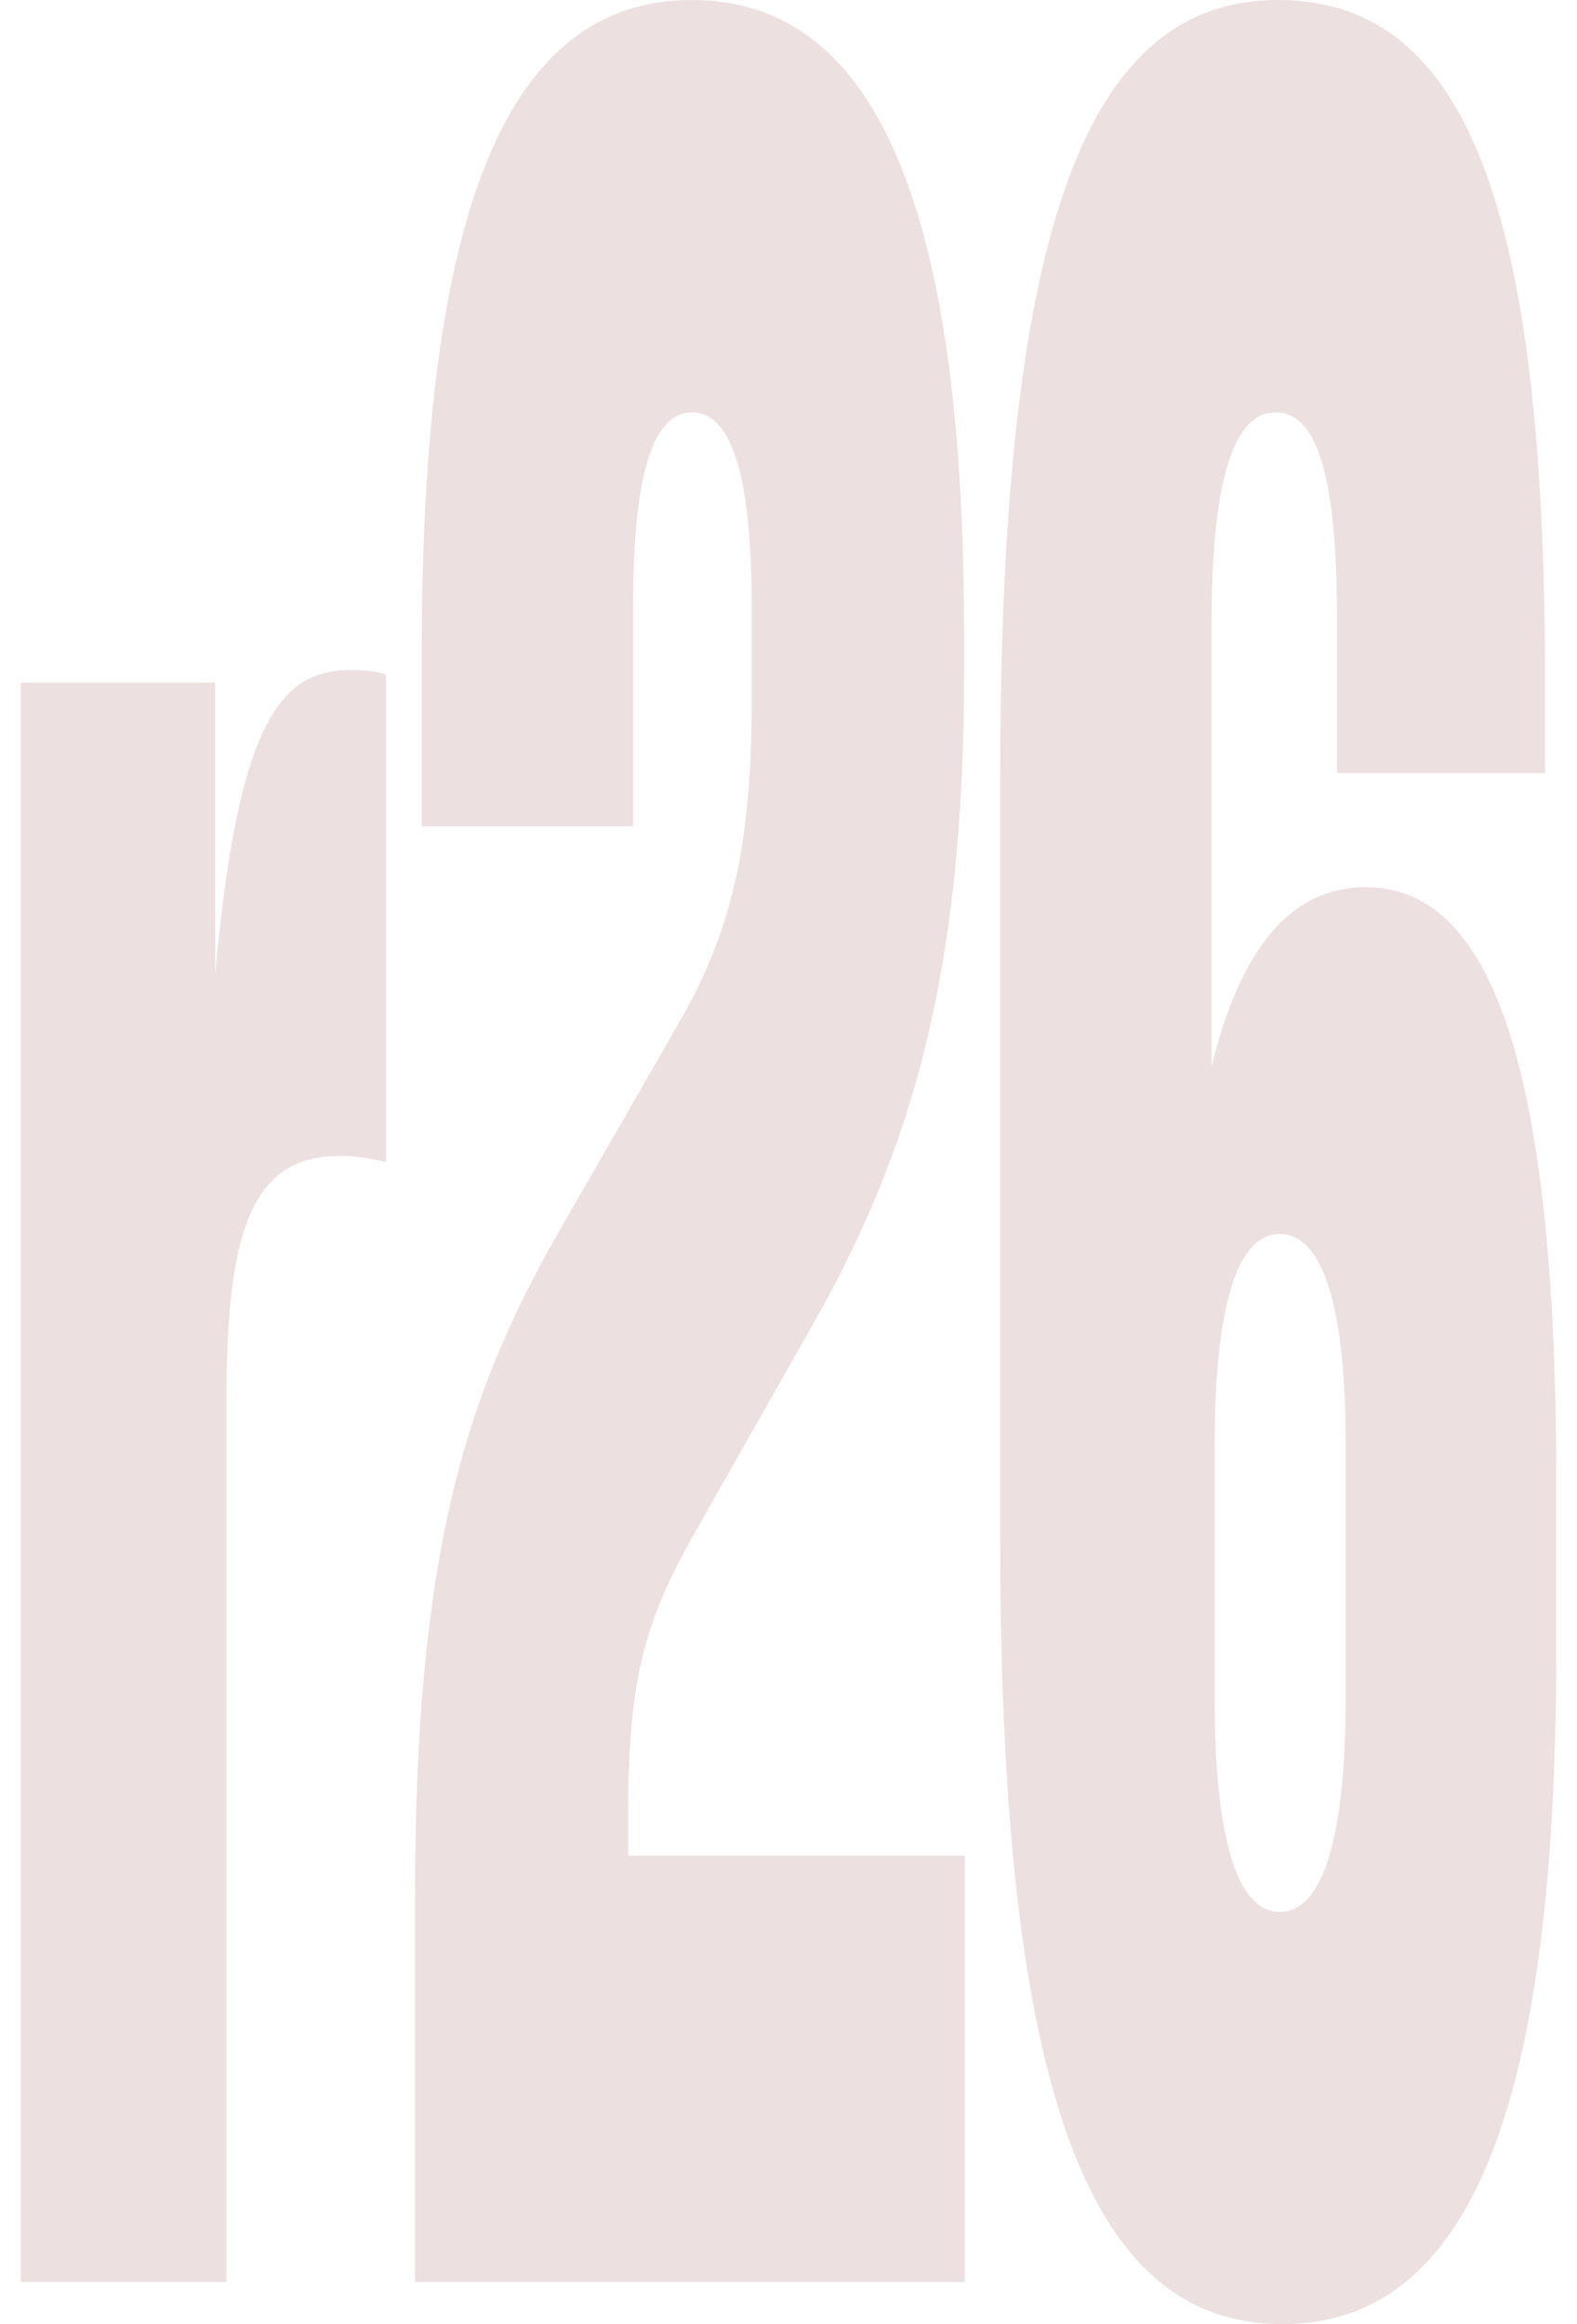<svg xmlns="http://www.w3.org/2000/svg" width="38" height="56" fill="none" viewBox="0 0 38 56" class="astro-mbdnm2hh">
  <path fill="rgb(237, 224, 224)" d="M.5 16.447h4.685v7.037c.539-6.023 1.557-7.34 3.249-7.34.539 0 .763.075.868.114v11.743c-.164-.038-.599-.151-1.092-.151-2.067 0-2.754 1.619-2.754 5.871v21.264H.5V16.447ZM13.457 29.694l2.964-5.155c1.256-2.221 1.691-4.329 1.691-7.602v-2.333c0-3.313-.538-4.667-1.436-4.667-.898 0-1.422 1.354-1.422 4.667v5.306h-5.09v-4.215C10.163 5.08 12.2 0 16.674 0c4.475 0 6.557 5.08 6.557 15.318v.903c0 7.376-1.333 11.629-3.667 15.732l-2.859 5.043c-1.137 2.033-1.57 3.387-1.57 6.737v.979h8.113v10.275H9.998v-9.145c0-8.28 1.154-12.12 3.459-16.146v-.002ZM24.102 37.147V18.705C24.102 5.344 26.227 0 30.793 0s6.438 5.043 6.438 16.484v2.145h-5.015v-3.764c0-3.575-.539-4.93-1.481-4.93-.943 0-1.542 1.43-1.542 5.118v10.652c.704-2.898 1.946-4.329 3.712-4.329 2.964 0 4.595 4.102 4.595 14.339v4.064C37.5 50.731 35.434 56 30.899 56s-6.797-5.269-6.797-18.856v.003Zm8.323 3.764v-6.135c0-3.5-.615-5.043-1.587-5.043s-1.57 1.543-1.57 5.157v6.022c0 3.613.614 5.157 1.57 5.157.957 0 1.587-1.542 1.587-5.157v-.001Z"/>
</svg>